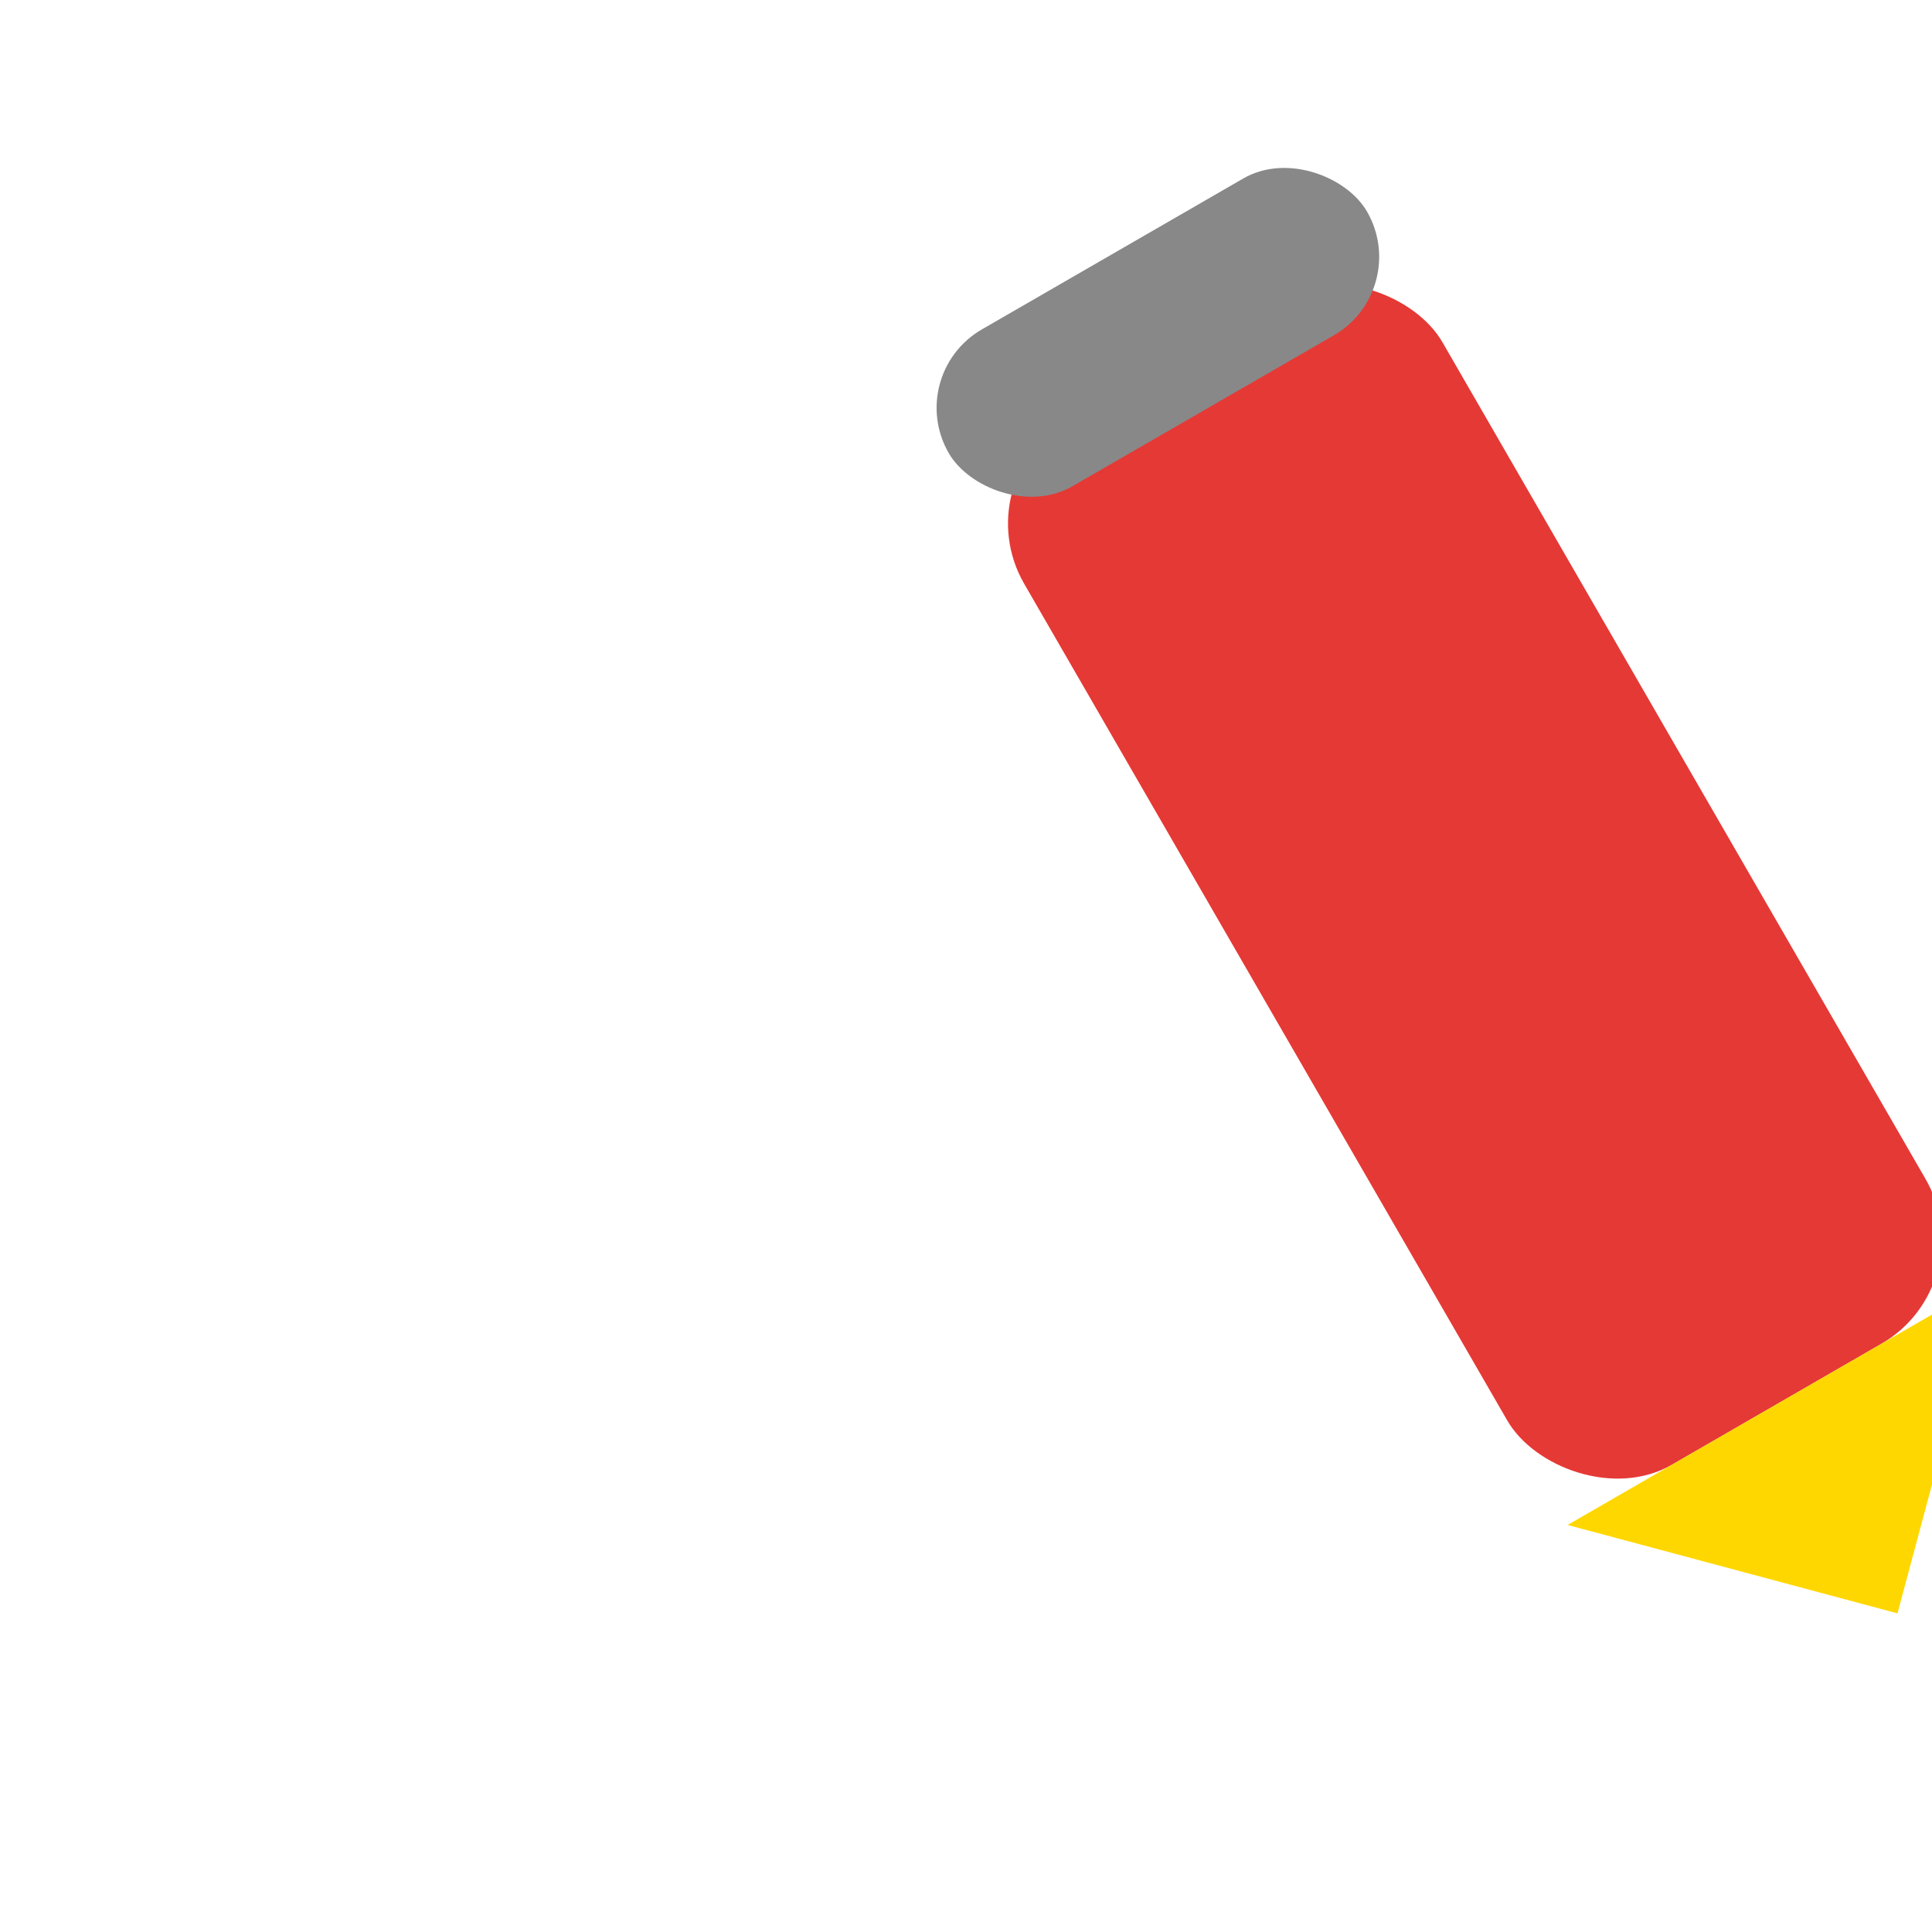 <?xml version="1.0" encoding="UTF-8"?>
<svg width="32" height="32" viewBox="0 0 32 32" fill="none" xmlns="http://www.w3.org/2000/svg">
  <g transform="rotate(-30 16 16)">
    <!-- Kalem gövdesi -->
    <rect x="20" y="9" width="8" height="20" rx="2" fill="#E53935"/>
    
    <!-- Kalem ucu -->
    <polygon points="24,33 20,29 28,29" fill="#FFD700"/>
    
    <!-- Kalem üstü (silgi kısmı) -->
    <rect x="20" y="7" width="8" height="3" rx="1.5" fill="#888"/>
  </g>
</svg> 